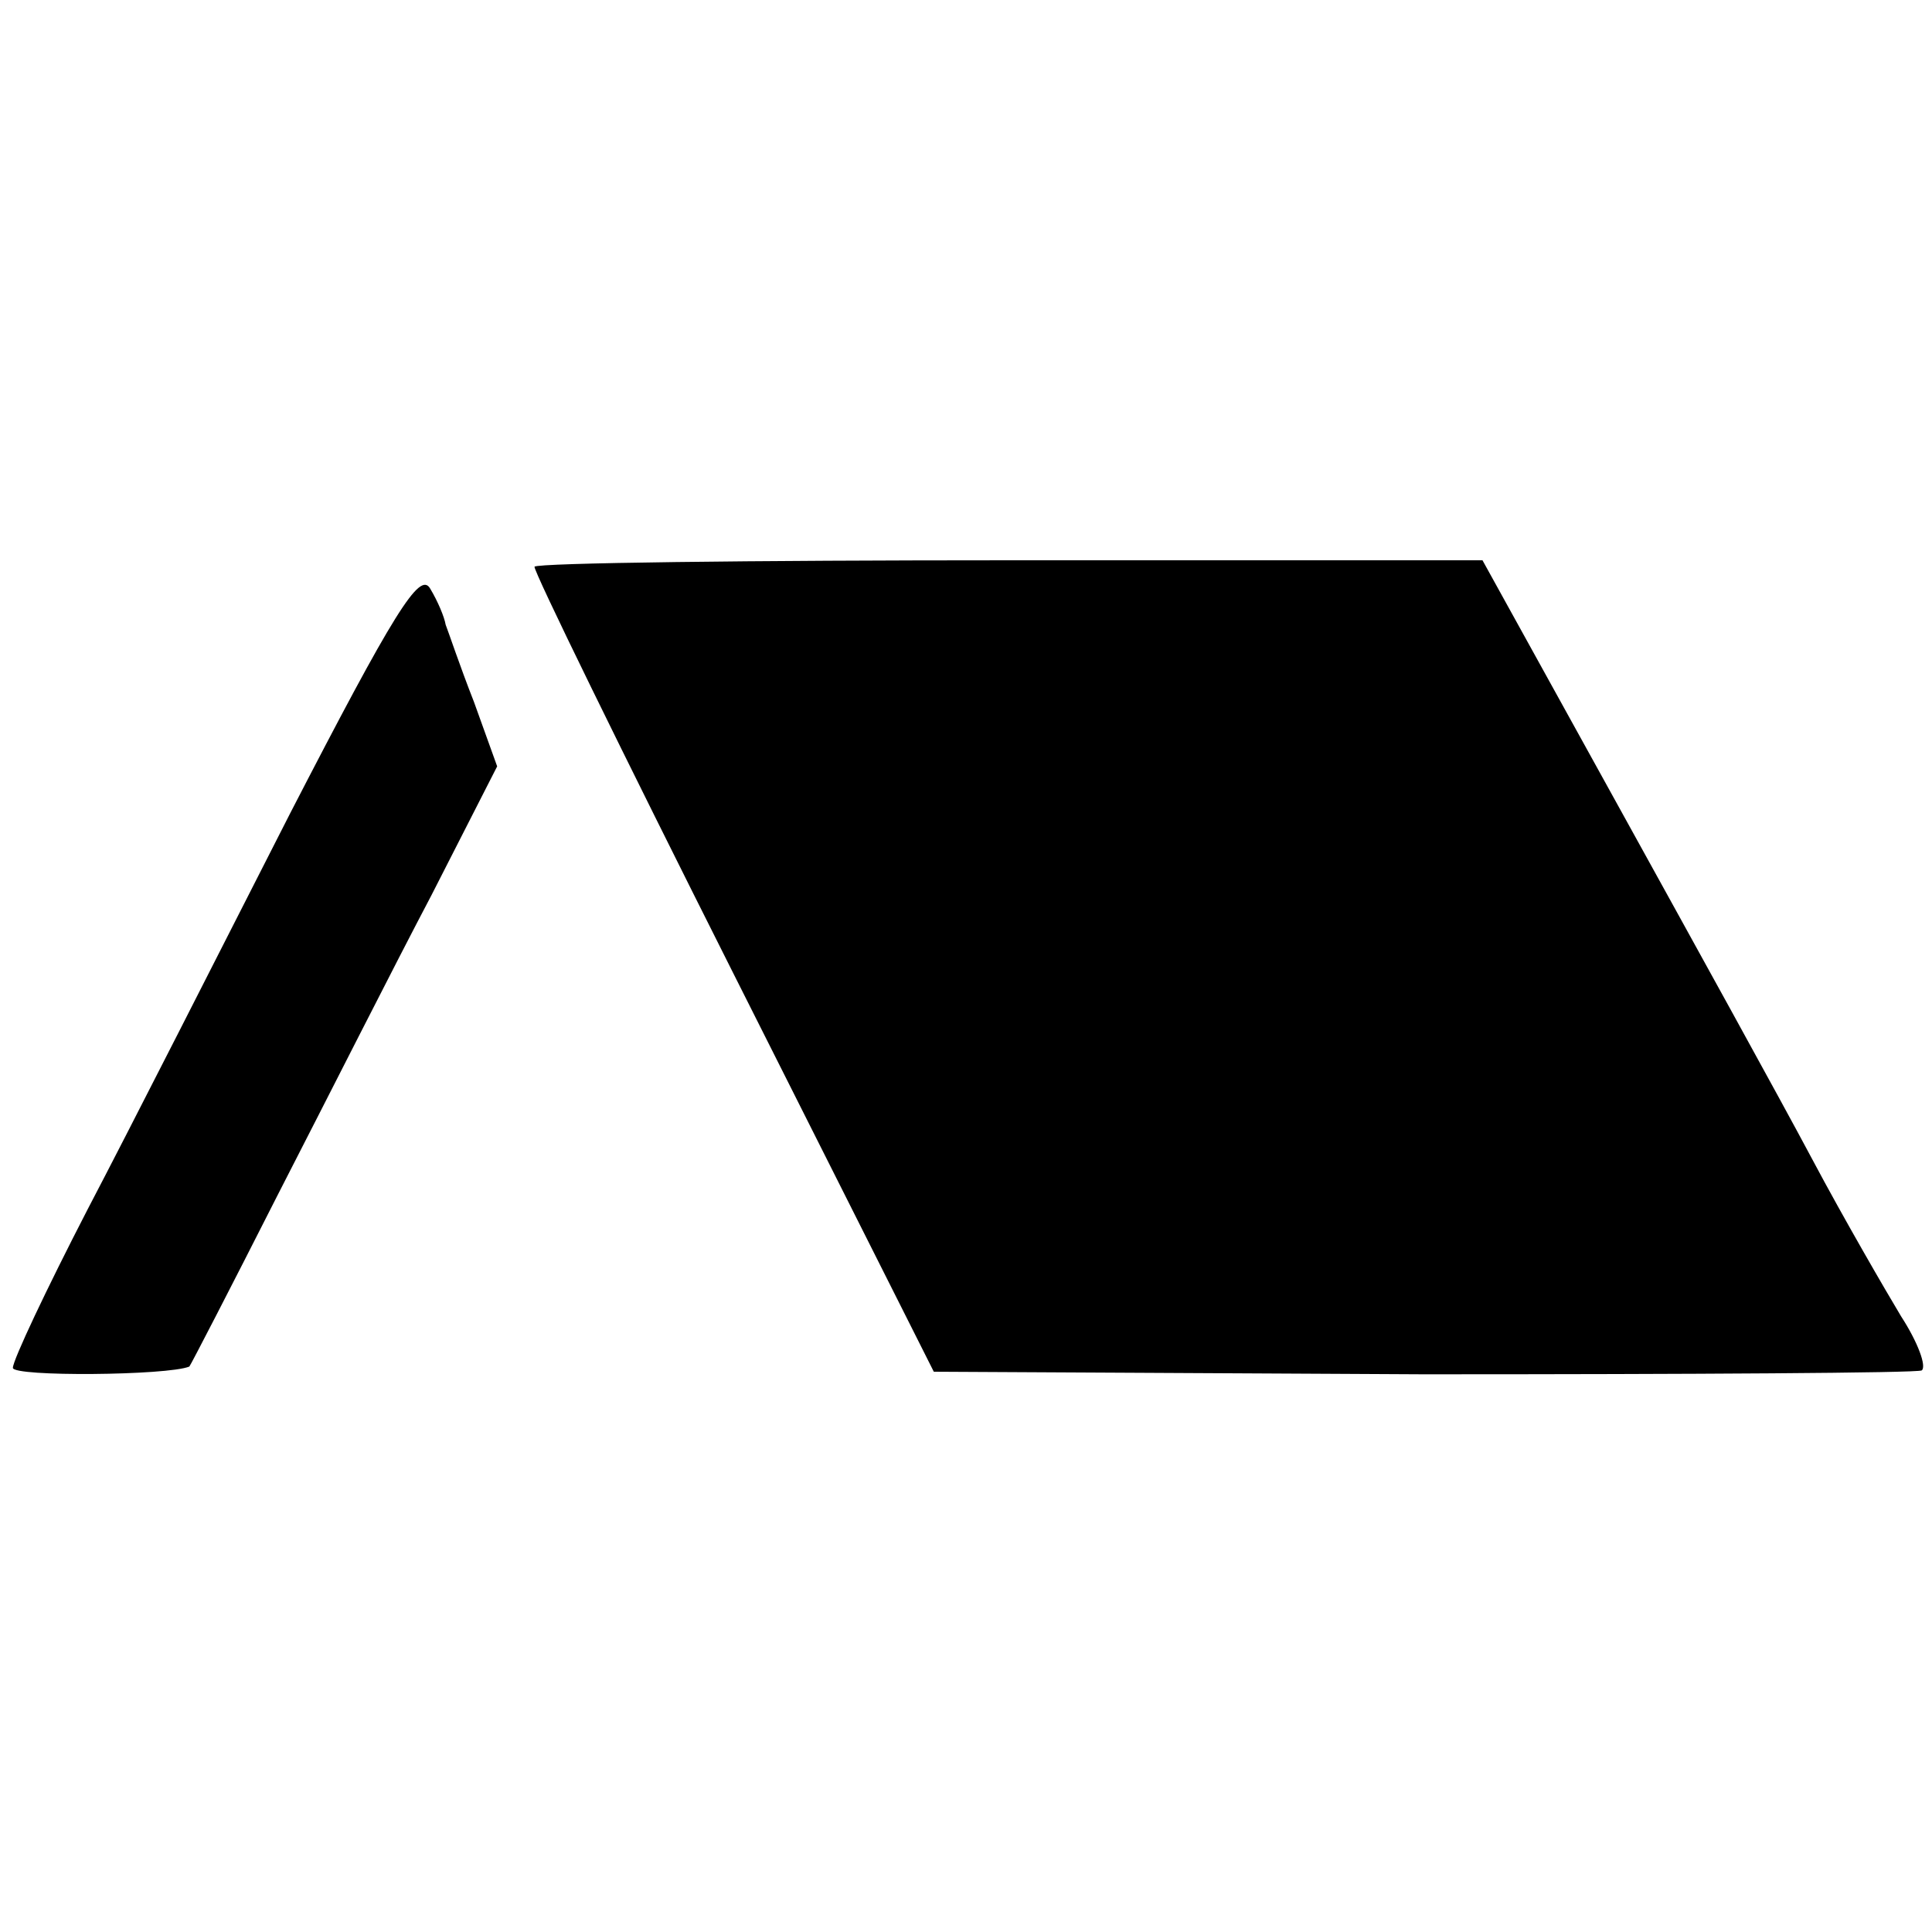 <?xml version="1.0" standalone="no"?>
<!DOCTYPE svg PUBLIC "-//W3C//DTD SVG 20010904//EN"
 "http://www.w3.org/TR/2001/REC-SVG-20010904/DTD/svg10.dtd">
<svg version="1.0" xmlns="http://www.w3.org/2000/svg"
 width="150pt" height="150pt" viewBox="0 0 150 150"
 preserveAspectRatio="xMidYMid meet">
<g transform="translate(0,150) scale(0.1,-0.1)"
fill="#000000" stroke="none">
<path d="M415 1060 c-1 -3 68 -144 154 -315 l156 -310 380 -2 c209 0 383 1
387 3 4 3 -3 22 -16 42 -12 20 -44 75 -69 122 -25 47 -93 170 -151 275 l-105
190 -366 0 c-202 0 -368 -2 -370 -5z"/>
<path d="M225 868 c-54 -106 -124 -244 -157 -307 -32 -62 -58 -117 -58 -123 0
-7 120 -6 137 1 1 1 32 61 69 134 37 72 90 177 119 232 l51 100 -18 50 c-11
28 -20 55 -22 60 -1 6 -6 18 -12 28 -8 14 -28 -18 -109 -175z"/>
</g>
</svg>
